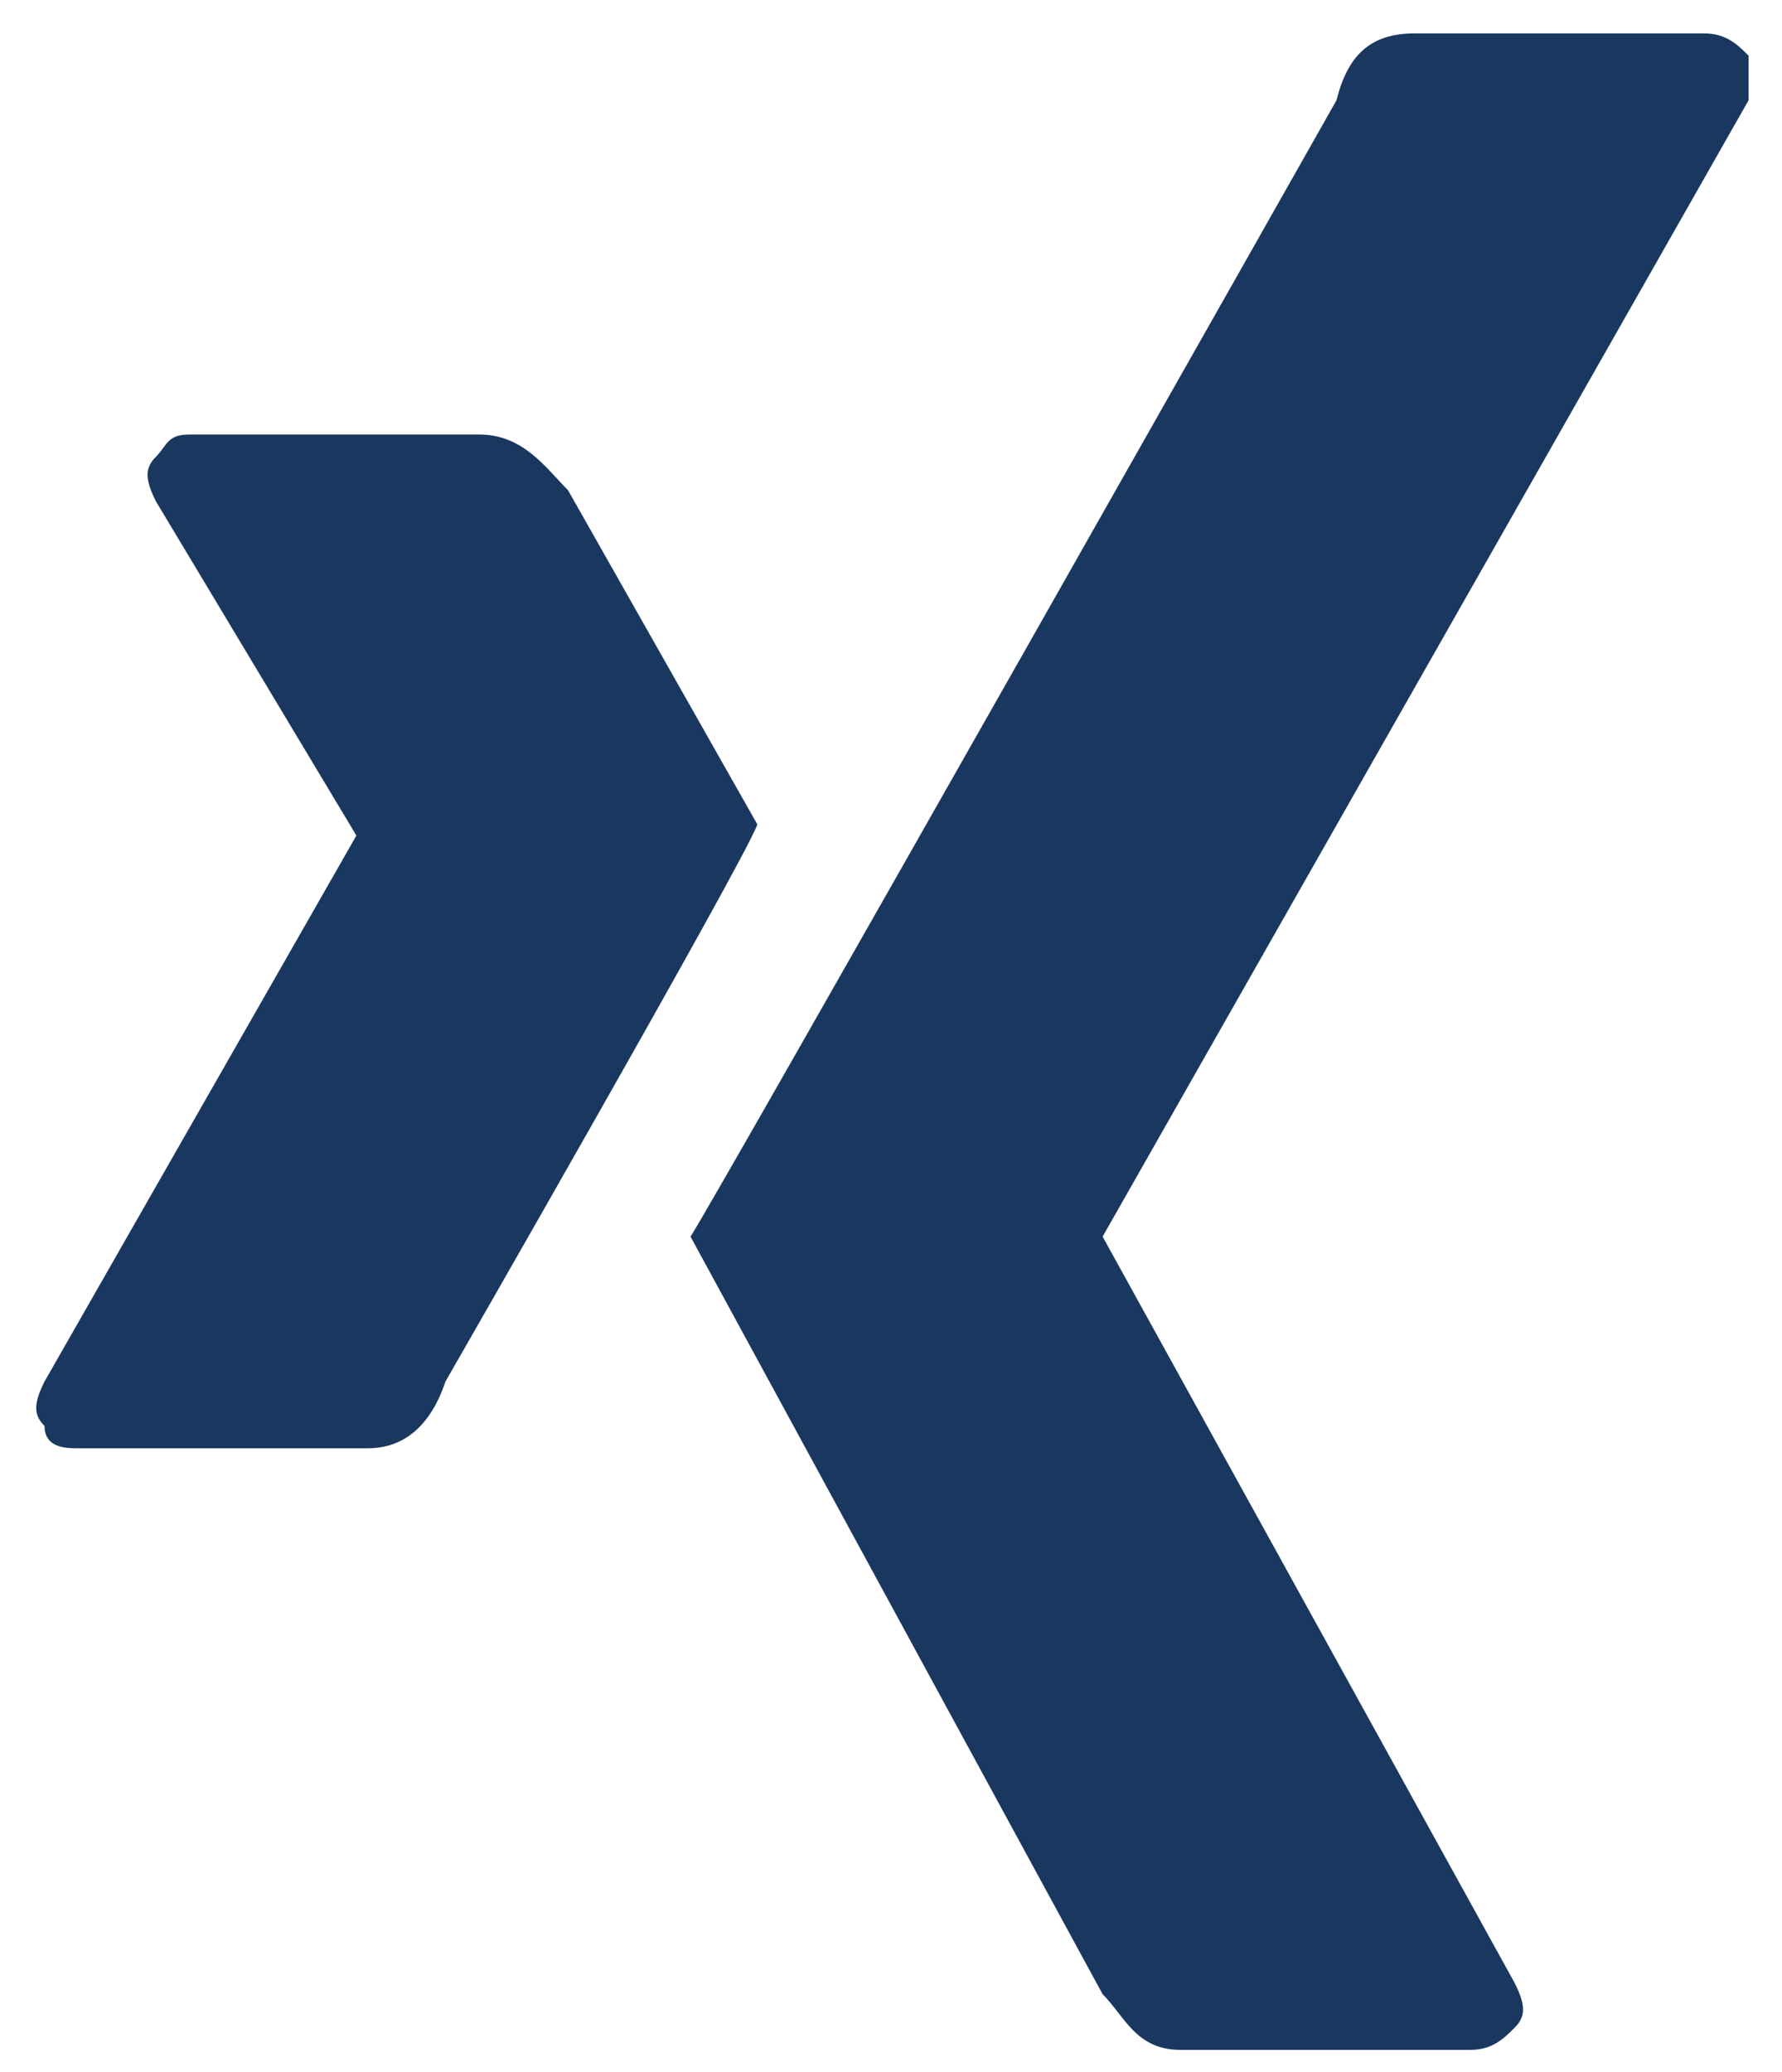 <?xml version="1.0" encoding="utf-8"?>
<!-- Generator: Adobe Illustrator 24.2.2, SVG Export Plug-In . SVG Version: 6.00 Build 0)  -->
<svg version="1.1" id="Ebene_1" xmlns="http://www.w3.org/2000/svg" xmlns:xlink="http://www.w3.org/1999/xlink" x="0px" y="0px"
	 viewBox="0 0 16 18.6" style="enable-background:new 0 0 16 18.6;" xml:space="preserve">
<style type="text/css">
	.st0{clip-path:url(#SVGID_1_);fill:#1A3760;}
</style>
<g>
	<defs>
		<rect id="SVGID_3_" x="0.3" y="0.3" width="15.4" height="18.1"/>
	</defs>
	<clipPath id="SVGID_1_">
		<use xlink:href="#SVGID_3_"  style="overflow:visible;"/>
	</clipPath>
	<path class="st0" d="M12.7,0.3L12.7,0.3c-0.4,0-0.6,0.2-0.7,0.6c0,0-5.6,9.9-5.8,10.2l3.7,6.8c0.2,0.2,0.3,0.5,0.7,0.5h2.6
		c0.2,0,0.3-0.1,0.4-0.2c0.1-0.1,0.1-0.2,0-0.4l-3.7-6.7l5.8-10.2c0.1-0.1,0.1-0.2,0-0.4c-0.1-0.1-0.2-0.2-0.4-0.2H12.7z"/>
	<path class="st0" d="M1.7,3.9L1.7,3.9C1.5,3.9,1.5,4,1.4,4.1c-0.1,0.1-0.1,0.2,0,0.4l1.8,3l-2.8,4.9c-0.1,0.2-0.1,0.3,0,0.4
		C0.4,13,0.6,13,0.7,13h2.6c0.4,0,0.6-0.3,0.7-0.6c0,0,2.7-4.7,2.8-5L5.1,4.4C4.9,4.2,4.7,3.9,4.3,3.9H1.7z"/>
</g>
</svg>
